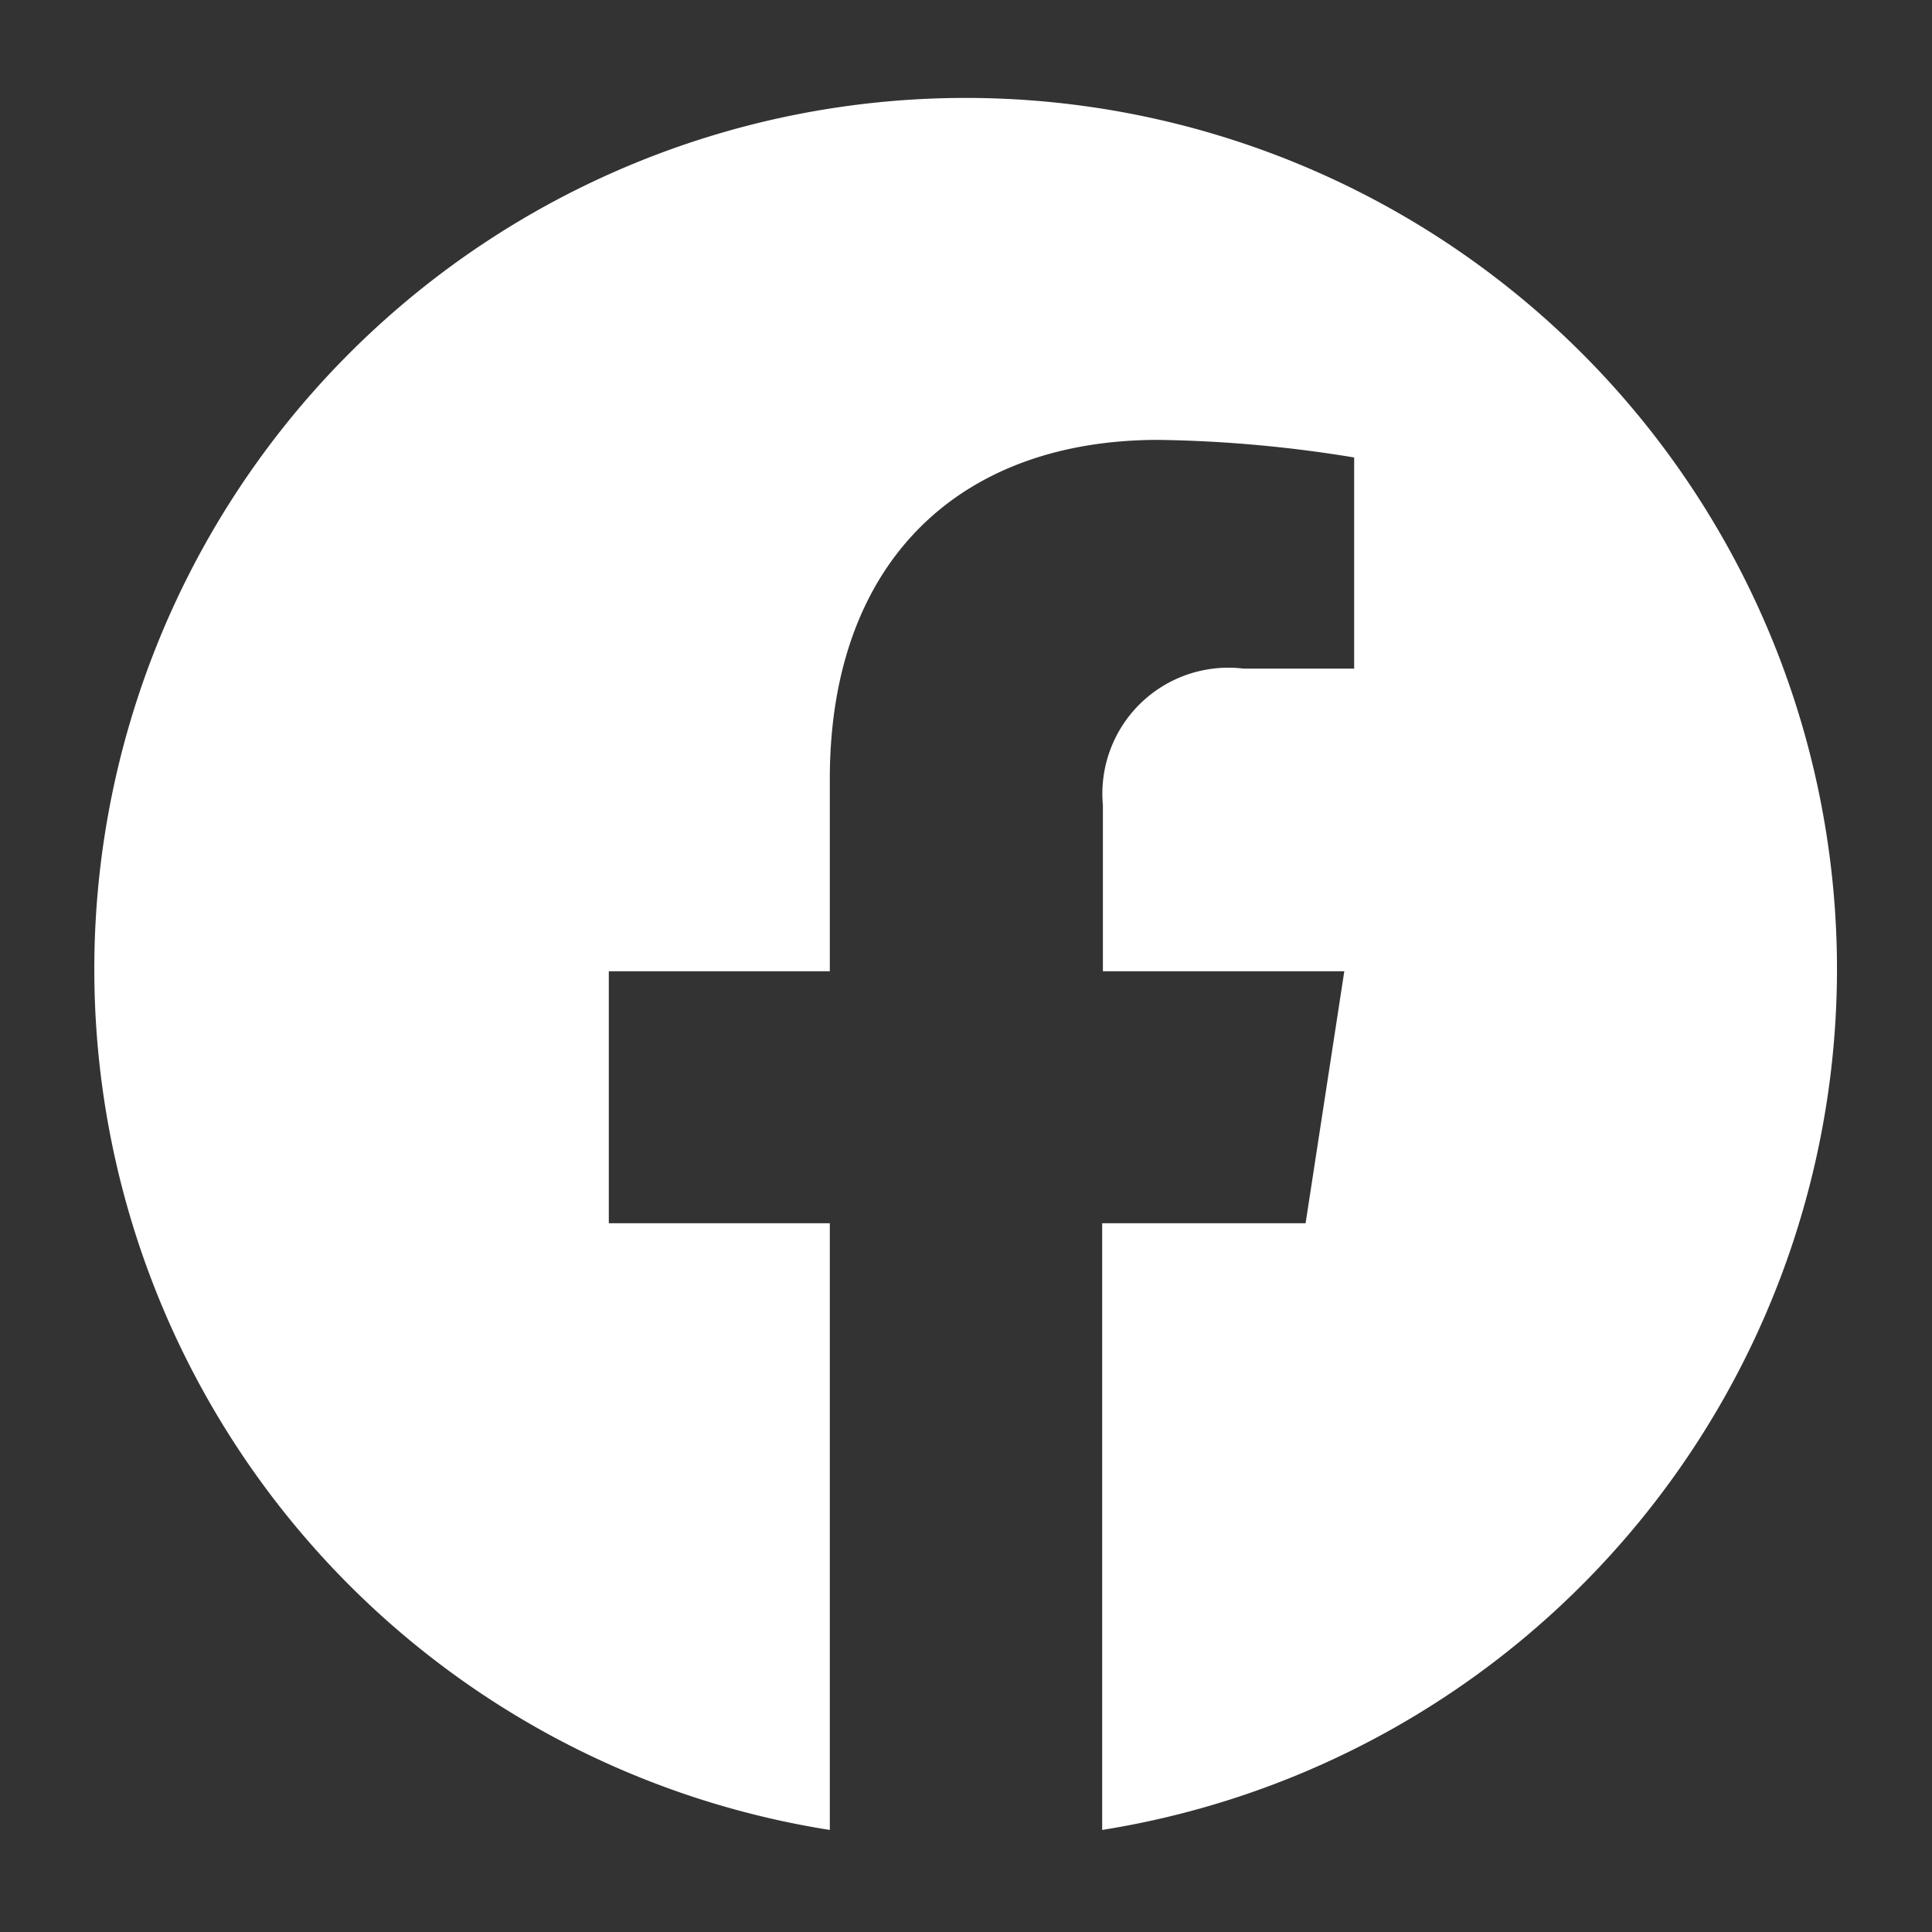 <svg id="arte" xmlns="http://www.w3.org/2000/svg" viewBox="0 0 27.45 27.45"><rect x="0" y="0" width="27.45" height="27.45" fill="#333333" stroke="none"/><defs><style>.cls-1{fill:#fff;}</style></defs><title>face blanco</title><path class="cls-1" d="M26.1,13.8A12.38,12.38,0,1,0,11.79,26V17.38H8.65V13.8h3.14V11.07c0-3.1,1.85-4.82,4.67-4.82a18.53,18.53,0,0,1,2.78.25v3H17.67a1.79,1.79,0,0,0-2,1.94V13.8h3.43l-.55,3.58H15.66V26A12.39,12.39,0,0,0,26.1,13.8Z"/></svg>